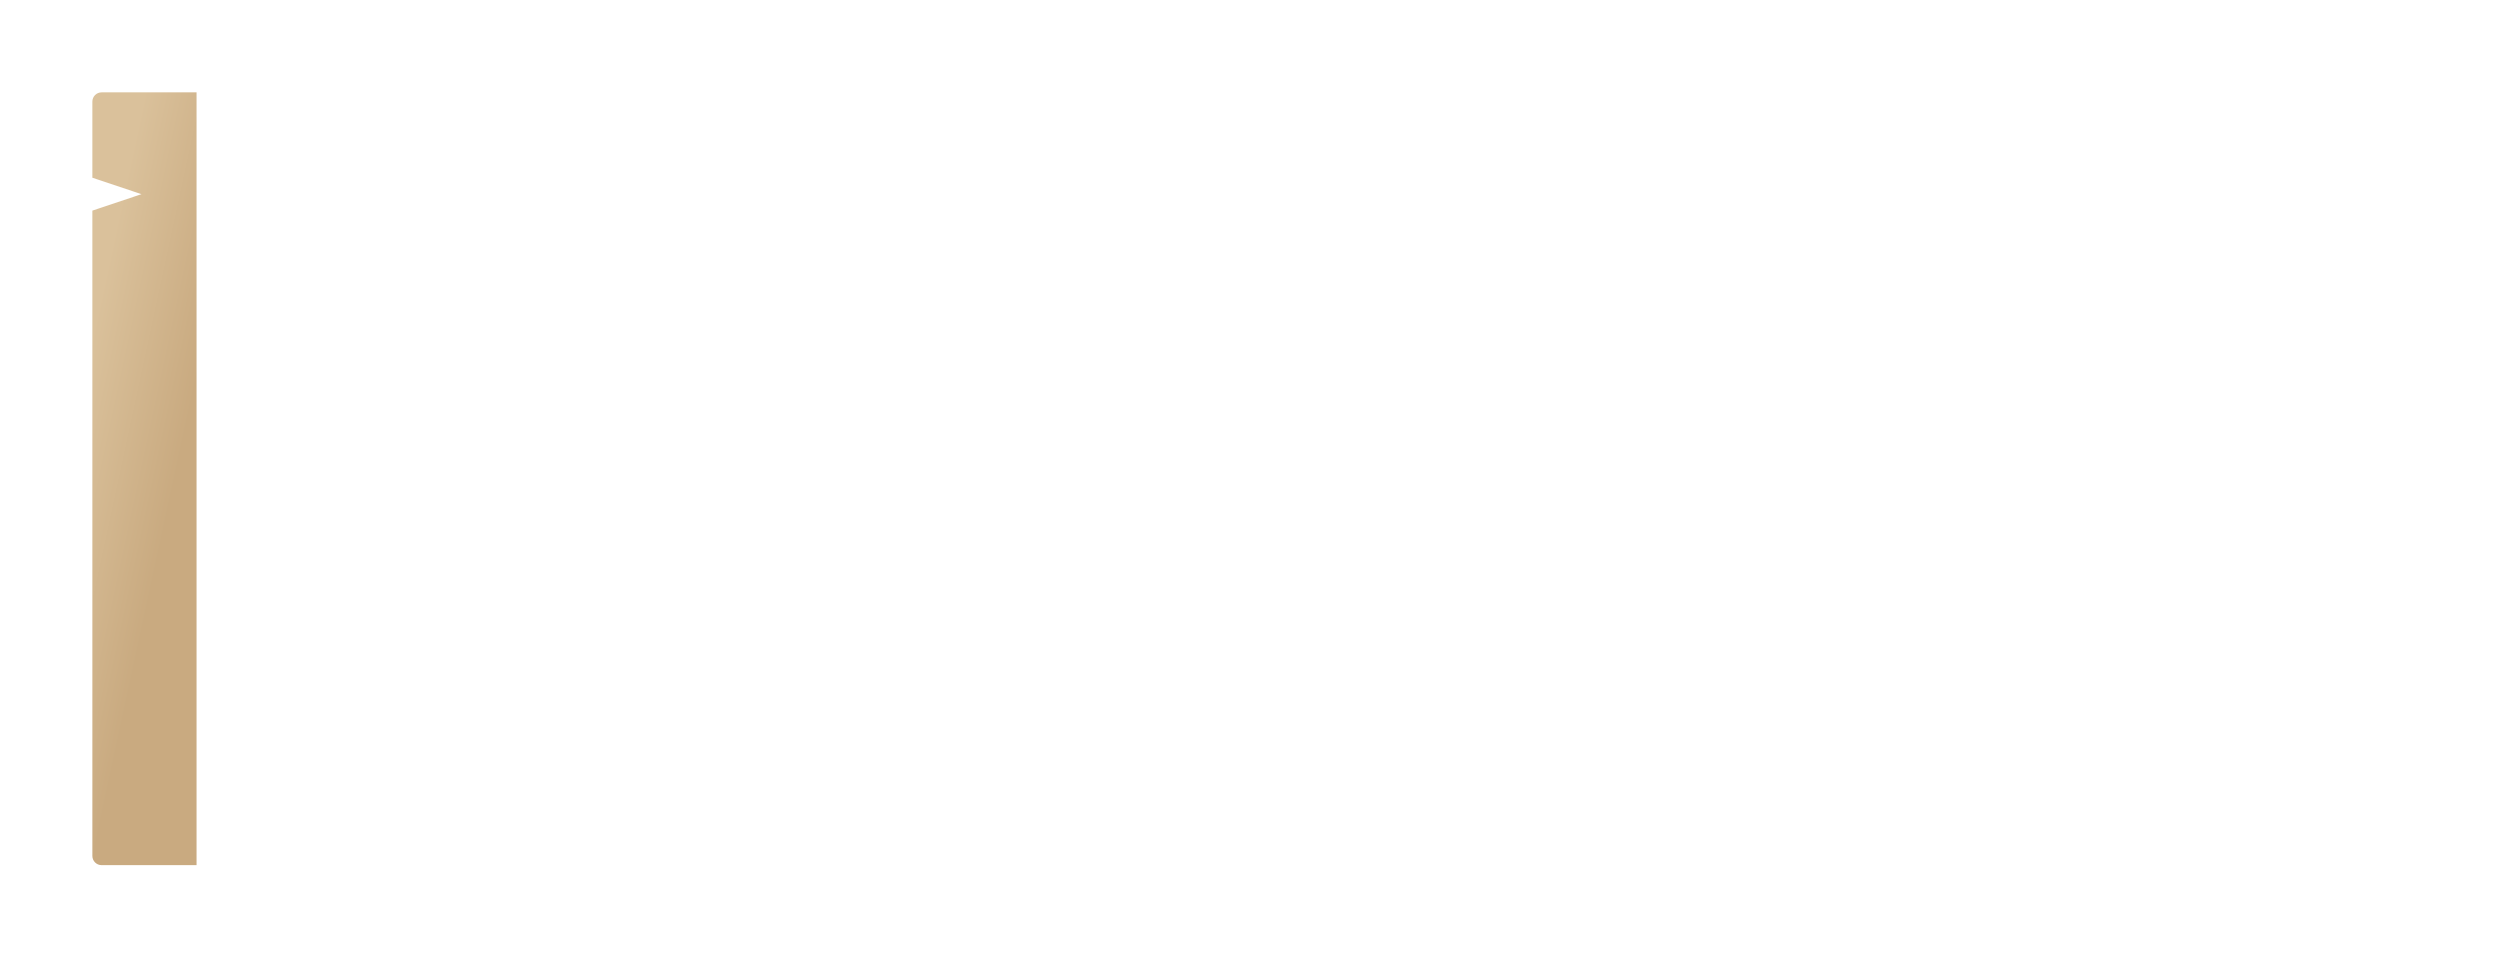 <?xml version="1.0" encoding="UTF-8"?> <svg xmlns="http://www.w3.org/2000/svg" width="812" height="311" viewBox="0 0 812 311" fill="none"> <g filter="url(#filter0_d_143_601)"> <path fill-rule="evenodd" clip-rule="evenodd" d="M33 30C31.343 30 30 31.343 30 33V57.722L45.943 63.066L30 68.41V278C30 279.657 31.343 281 33 281H779C780.657 281 782 279.657 782 278V33C782 31.343 780.657 30 779 30H33Z" fill="white"></path> </g> <path fill-rule="evenodd" clip-rule="evenodd" d="M33 30C31.343 30 30 31.343 30 33V57.722L45.943 63.066L30 68.41V278C30 279.657 31.343 281 33 281H63.84V30H33Z" fill="url(#paint0_linear_143_601)"></path> <defs> <filter id="filter0_d_143_601" x="0" y="0" width="812" height="311" filterUnits="userSpaceOnUse" color-interpolation-filters="sRGB"> <feFlood flood-opacity="0" result="BackgroundImageFix"></feFlood> <feColorMatrix in="SourceAlpha" type="matrix" values="0 0 0 0 0 0 0 0 0 0 0 0 0 0 0 0 0 0 127 0" result="hardAlpha"></feColorMatrix> <feMorphology radius="13" operator="erode" in="SourceAlpha" result="effect1_dropShadow_143_601"></feMorphology> <feOffset></feOffset> <feGaussianBlur stdDeviation="21.5"></feGaussianBlur> <feComposite in2="hardAlpha" operator="out"></feComposite> <feColorMatrix type="matrix" values="0 0 0 0 0 0 0 0 0 0 0 0 0 0 0 0 0 0 0.1 0"></feColorMatrix> <feBlend mode="normal" in2="BackgroundImageFix" result="effect1_dropShadow_143_601"></feBlend> <feBlend mode="normal" in="SourceGraphic" in2="effect1_dropShadow_143_601" result="shape"></feBlend> </filter> <linearGradient id="paint0_linear_143_601" x1="46.92" y1="30" x2="82.526" y2="37.669" gradientUnits="userSpaceOnUse"> <stop stop-color="#DAC19B"></stop> <stop offset="1" stop-color="#C9AA80"></stop> </linearGradient> </defs> </svg> 